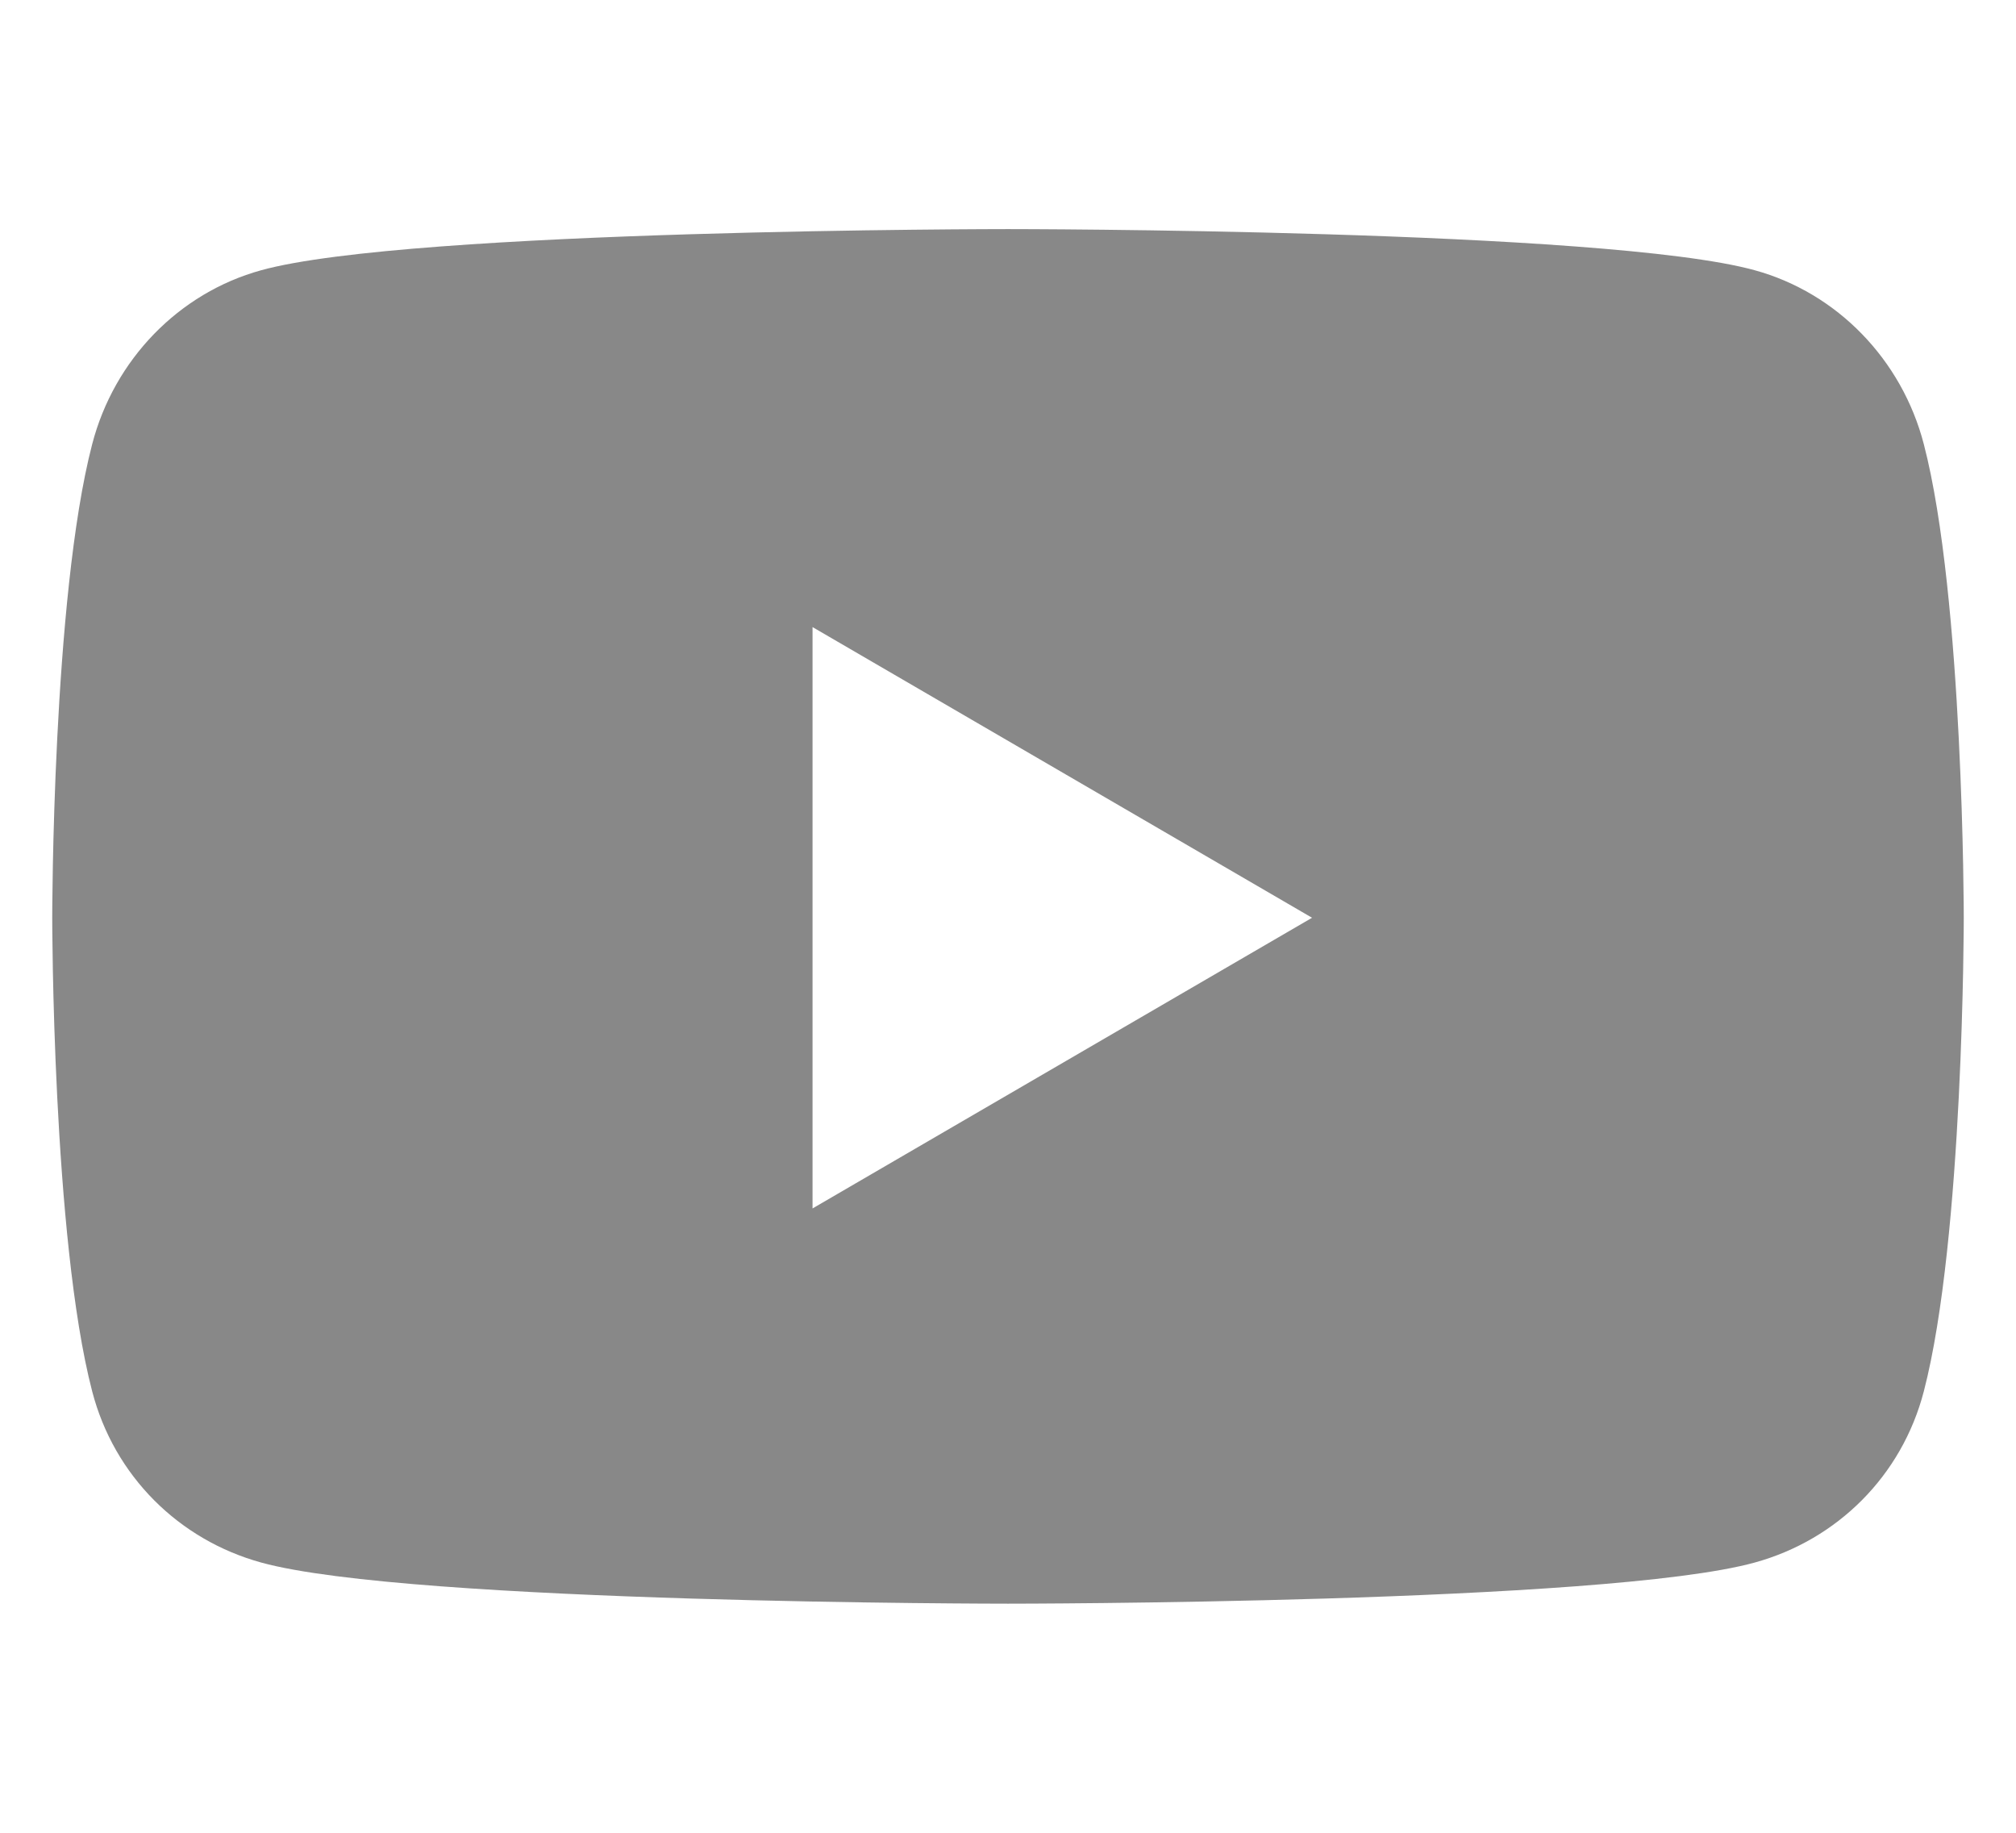 <svg width="22" height="20" viewBox="0 0 22 20" fill="none" xmlns="http://www.w3.org/2000/svg">
<path d="M20.994 4.847C20.754 3.923 20.047 3.196 19.149 2.949C17.523 2.5 11 2.5 11 2.5C11 2.5 4.477 2.5 2.85 2.949C1.953 3.196 1.246 3.923 1.006 4.847C0.57 6.521 0.57 10.015 0.57 10.015C0.57 10.015 0.57 13.509 1.006 15.183C1.246 16.107 1.953 16.804 2.85 17.051C4.477 17.5 11 17.5 11 17.5C11 17.5 17.523 17.5 19.149 17.051C20.047 16.804 20.754 16.107 20.994 15.183C21.43 13.509 21.43 10.015 21.43 10.015C21.43 10.015 21.43 6.521 20.994 4.847ZM8.867 13.187V6.843L14.318 10.015L8.867 13.187Z" fill="#888888"/>
</svg>
